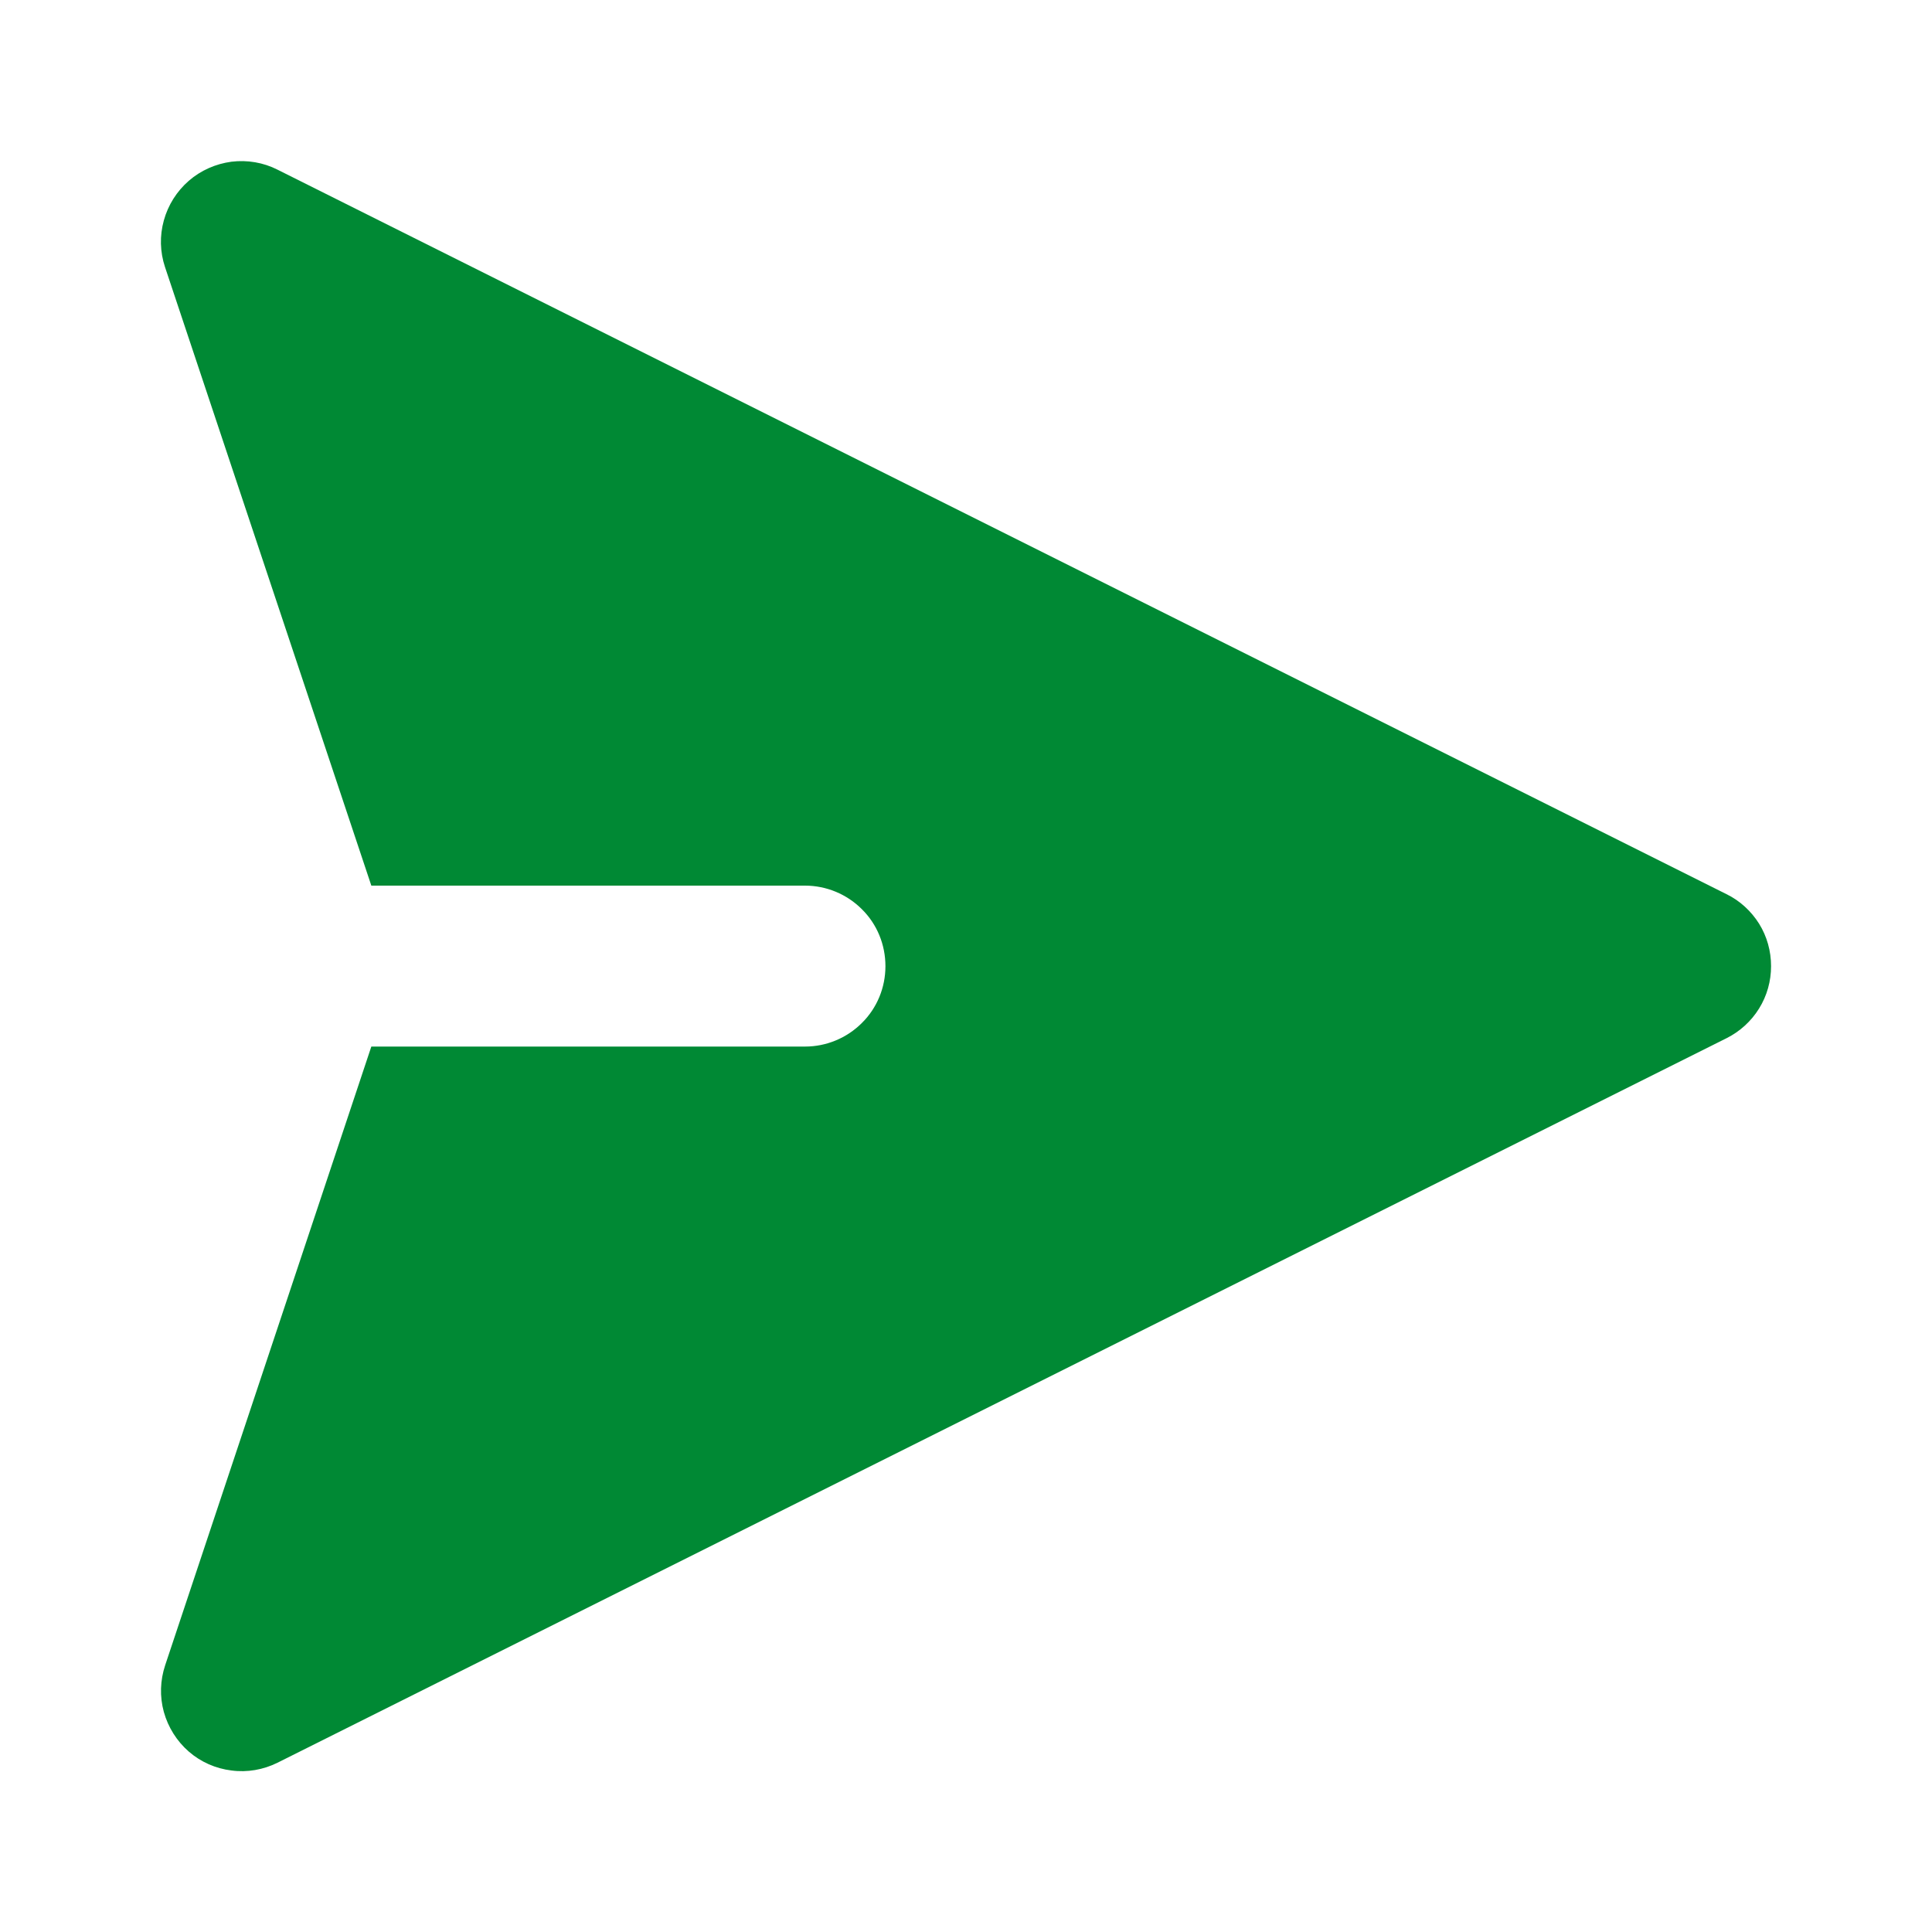 <svg width="10" height="10" viewBox="0 0 10 10" fill="none" xmlns="http://www.w3.org/2000/svg">
<g clip-path="url(#clip0_21959_235877)">
<path fill-rule="evenodd" clip-rule="evenodd" d="M0.977 0.936C1.039 0.882 1.116 0.848 1.198 0.837C1.28 0.827 1.363 0.841 1.436 0.878L8.936 4.628C9.006 4.662 9.064 4.716 9.105 4.781C9.146 4.847 9.167 4.923 9.167 5.001C9.167 5.078 9.146 5.154 9.105 5.22C9.064 5.286 9.006 5.339 8.936 5.374L1.436 9.124C1.363 9.16 1.28 9.175 1.198 9.164C1.116 9.154 1.039 9.12 0.977 9.066C0.915 9.012 0.87 8.94 0.848 8.861C0.826 8.781 0.829 8.697 0.855 8.619L1.922 5.417H4.167C4.277 5.417 4.383 5.373 4.461 5.295C4.54 5.217 4.583 5.111 4.583 5.001C4.583 4.89 4.54 4.784 4.461 4.706C4.383 4.628 4.277 4.584 4.167 4.584H1.922L0.854 1.382C0.828 1.304 0.826 1.22 0.848 1.141C0.87 1.061 0.915 0.99 0.977 0.936Z" fill="#008934"/>
</g>
<defs>
<clipPath id="clip0_21959_235877">
<rect width="10" height="10" fill="white"/>
</clipPath>
</defs>
</svg>
